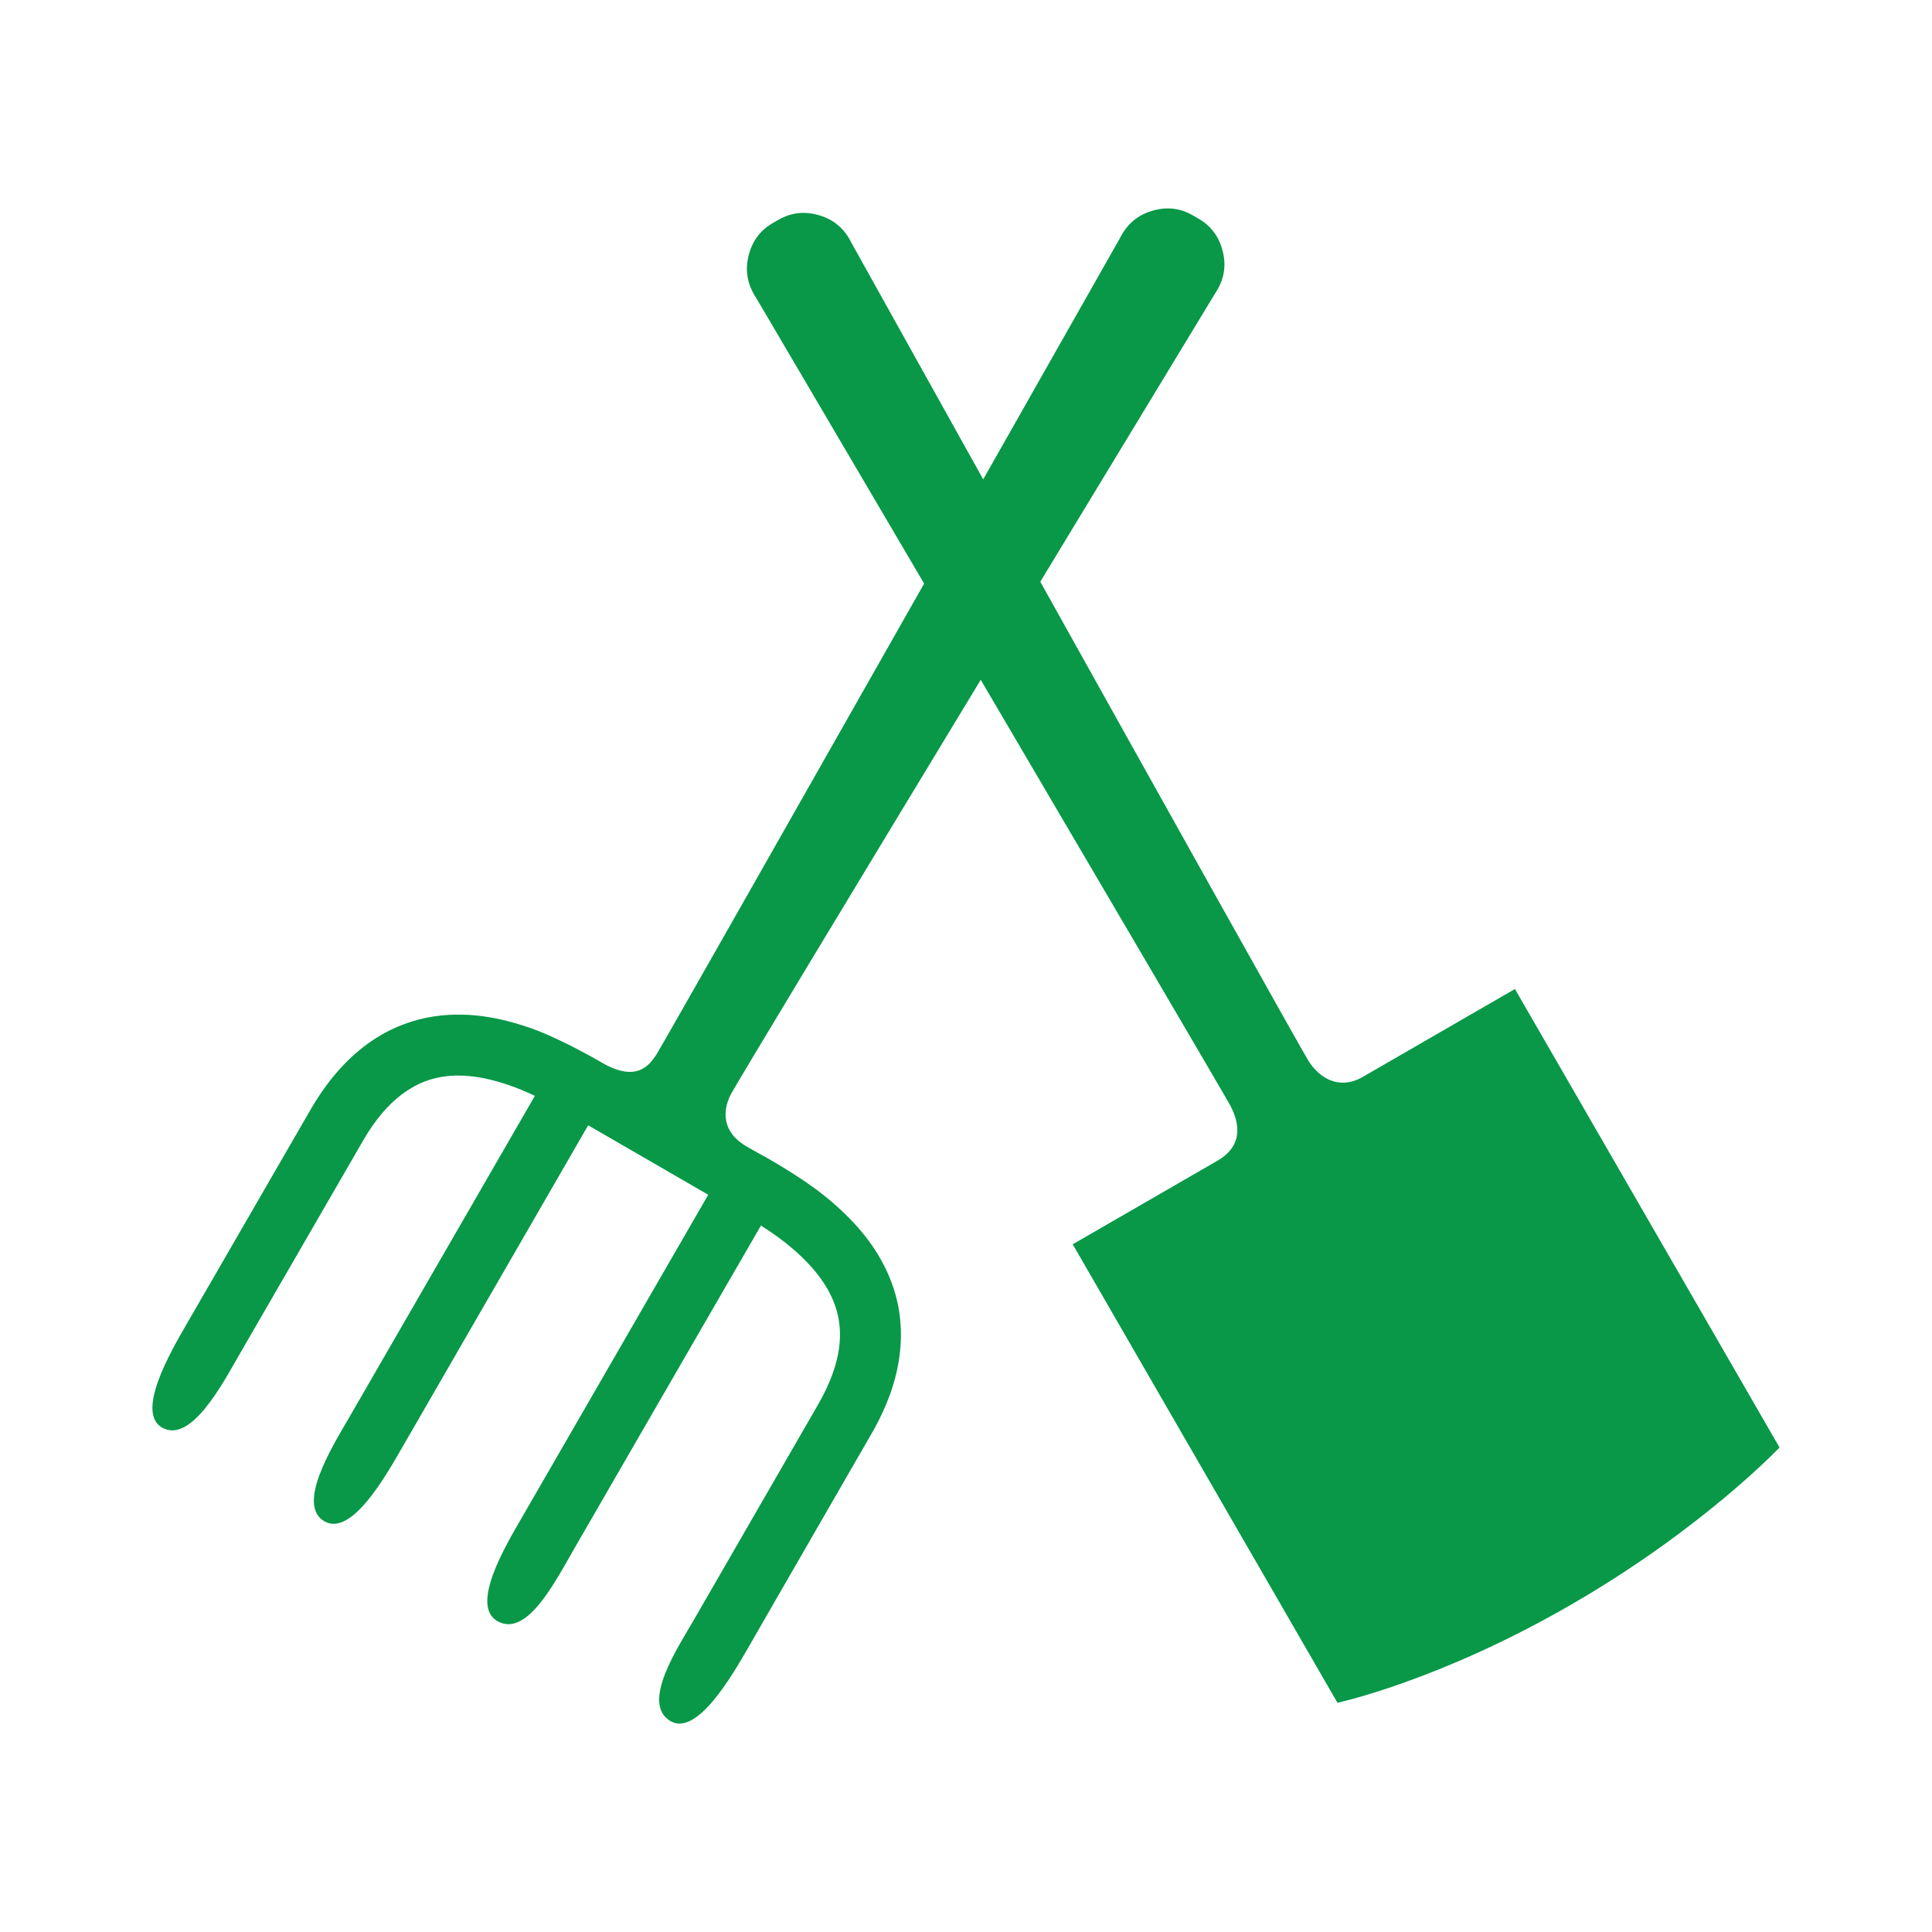 <?xml version="1.0" encoding="UTF-8"?>
<svg xmlns="http://www.w3.org/2000/svg" xmlns:xlink="http://www.w3.org/1999/xlink" width="64" height="64" viewBox="0 0 64 64">
<path fill-rule="nonzero" fill="rgb(3.137%, 59.608%, 28.235%)" fill-opacity="1" d="M 50.184 32.762 C 50.184 32.762 45.617 35.398 45.133 35.68 C 44.391 36.105 43.73 35.746 43.348 35.148 C 43.141 34.82 38.535 26.578 34.461 19.27 C 37.605 14.082 40.25 9.723 40.25 9.723 C 40.543 9.289 40.629 8.828 40.508 8.34 C 40.391 7.852 40.121 7.48 39.699 7.242 L 39.52 7.137 C 39.098 6.891 38.648 6.84 38.164 6.984 C 37.68 7.125 37.324 7.434 37.094 7.898 C 37.094 7.898 35.109 11.398 32.57 15.879 C 30.113 11.469 28.207 8.047 28.207 8.047 C 27.98 7.582 27.625 7.273 27.141 7.133 C 26.656 6.988 26.207 7.039 25.781 7.285 L 25.602 7.387 C 25.18 7.629 24.91 7.996 24.793 8.488 C 24.676 8.977 24.762 9.438 25.051 9.871 C 25.051 9.871 27.582 14.176 30.613 19.332 C 26.477 26.625 21.863 34.754 21.742 34.938 C 21.516 35.273 21.102 35.875 19.941 35.203 C 19.387 34.883 18.344 34.316 17.516 34.035 C 16.66 33.746 15.441 33.438 14.082 33.723 C 13.406 33.867 12.703 34.168 12.051 34.672 C 11.398 35.176 10.797 35.871 10.27 36.789 C 9.926 37.383 8.523 39.809 7.207 42.09 C 7.207 42.09 6.742 42.891 6.188 43.852 C 5.629 44.816 4.496 46.785 5.367 47.289 C 6.324 47.84 7.379 45.824 7.91 44.906 C 8.441 43.988 12.02 37.797 12.02 37.797 C 12.438 37.07 12.871 36.59 13.285 36.273 C 13.91 35.797 14.5 35.645 15.109 35.629 C 15.719 35.617 16.34 35.766 16.863 35.949 C 17.133 36.039 17.418 36.16 17.719 36.301 C 16.496 38.418 11.996 46.211 11.539 47.004 C 11.008 47.918 9.805 49.852 10.746 50.395 C 11.637 50.906 12.758 48.93 13.312 47.969 C 13.621 47.438 18.277 39.371 19.484 37.277 L 23.461 39.578 C 22.262 41.652 17.727 49.512 17.266 50.309 C 16.734 51.227 15.574 53.18 16.473 53.699 C 17.449 54.262 18.383 52.41 19.039 51.273 C 19.348 50.742 23.984 42.707 25.207 40.598 C 25.621 40.859 25.984 41.125 26.289 41.391 C 26.707 41.754 27.145 42.215 27.438 42.746 C 27.73 43.285 27.895 43.871 27.797 44.648 C 27.727 45.168 27.527 45.781 27.109 46.512 C 27.109 46.512 23.535 52.707 23.008 53.621 C 22.477 54.543 21.203 56.43 22.215 57.016 C 23.082 57.516 24.227 55.551 24.781 54.59 C 25.336 53.625 25.797 52.824 25.797 52.824 C 27.113 50.543 28.516 48.113 28.855 47.52 C 29.387 46.605 29.691 45.734 29.797 44.918 C 29.906 44.098 29.82 43.344 29.605 42.688 C 29.172 41.363 28.297 40.465 27.617 39.867 C 26.961 39.293 26.207 38.82 25.395 38.348 C 25.176 38.227 25.355 38.336 24.734 37.98 C 23.898 37.496 23.949 36.793 24.188 36.293 C 24.309 36.035 28.445 29.195 32.488 22.52 C 36.488 29.328 40.633 36.387 40.766 36.641 C 41.02 37.137 41.242 37.926 40.324 38.453 C 39.406 38.984 35.535 41.219 35.535 41.219 L 44.305 56.406 C 44.305 56.406 47.664 55.688 52.031 53.164 C 56.402 50.645 58.949 47.949 58.949 47.949 Z M 50.184 32.762 "/>
</svg>
